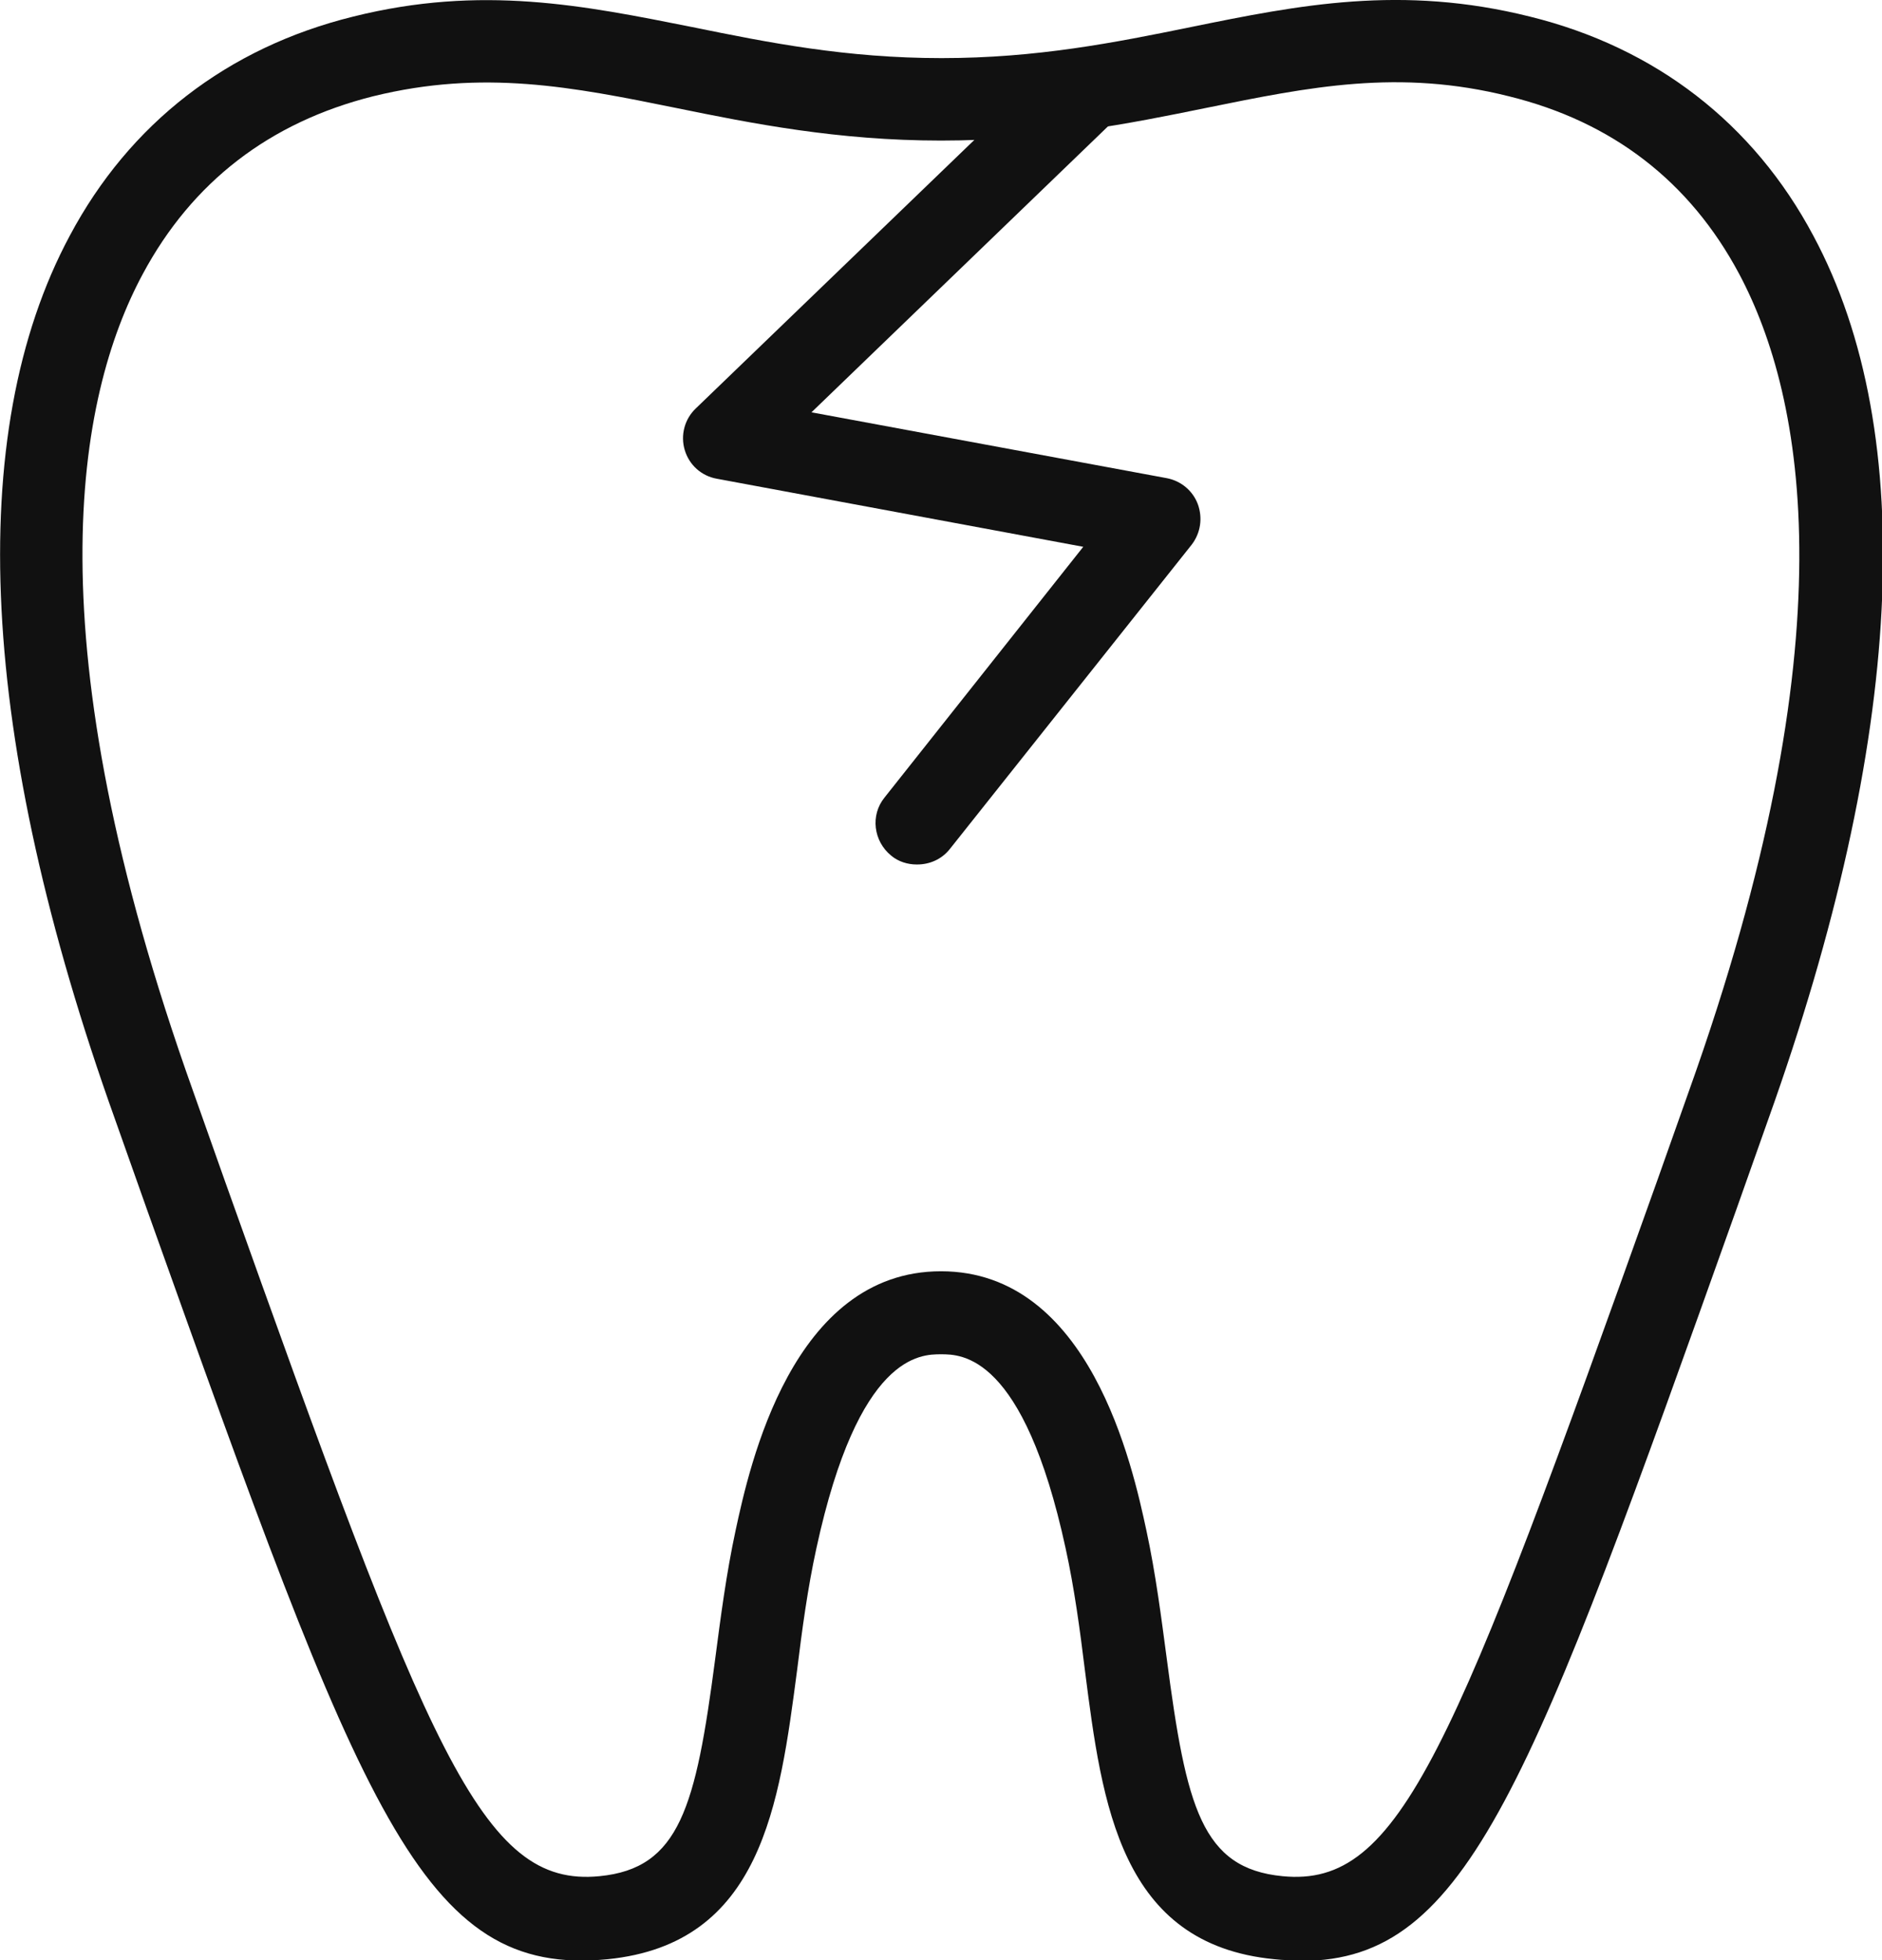 <?xml version="1.0" encoding="UTF-8"?><svg id="Layer_2" xmlns="http://www.w3.org/2000/svg" viewBox="0 0 34 35.42"><defs><style>.cls-1{fill:#111;}</style></defs><g id="_イヤー_3"><g><path class="cls-1" d="M16.56,15.62c-.16,0-.33-.05-.46-.16-.32-.26-.38-.73-.12-1.05l3.59-4.53-6.62-1.23c-.28-.05-.5-.25-.58-.52-.08-.27,0-.56,.2-.75L18.98,1.2c.3-.29,.77-.28,1.06,.02,.29,.3,.28,.77-.02,1.06l-5.36,5.17,6.42,1.19c.26,.05,.47,.23,.56,.47,.09,.25,.05,.52-.11,.73l-4.37,5.5c-.15,.19-.37,.28-.59,.28Z"/><path class="cls-1" d="M23.5,35.42c-.15,0-.31,0-.48-.02-2.78-.27-3.11-2.79-3.42-5.22-.09-.73-.19-1.48-.35-2.21-.76-3.5-1.88-3.5-2.25-3.5s-1.49,0-2.25,3.5c-.16,.73-.26,1.48-.35,2.21-.32,2.43-.64,4.94-3.42,5.22-3.37,.33-4.42-2.61-8.33-13.56l-.57-1.61C-.38,13.36-.66,7.84,1.26,4.26,2.34,2.23,4.11,.86,6.38,.3c2.32-.58,4.17-.2,6.13,.19,1.37,.28,2.78,.56,4.5,.56s3.13-.28,4.5-.56c1.96-.4,3.81-.77,6.13-.19,2.27,.56,4.04,1.93,5.12,3.96,1.92,3.58,1.64,9.11-.82,15.98l-.57,1.61c-3.71,10.41-4.85,13.58-7.85,13.58Zm-6.5-12.45c2.69,0,3.46,3.52,3.71,4.68,.17,.79,.27,1.58,.37,2.33,.35,2.67,.63,3.78,2.09,3.92,2.13,.21,3.08-2.23,6.77-12.57l.57-1.61c2.92-8.16,2.1-12.53,.91-14.77-.89-1.67-2.29-2.75-4.16-3.21-1.99-.5-3.6-.17-5.47,.21-1.37,.28-2.92,.59-4.79,.59s-3.42-.31-4.79-.59c-1.87-.38-3.48-.7-5.47-.21-1.87,.47-3.27,1.55-4.16,3.21-1.2,2.23-2.01,6.6,.91,14.77l.57,1.61c3.69,10.35,4.64,12.78,6.77,12.57,1.45-.14,1.74-1.25,2.09-3.92,.1-.76,.2-1.54,.37-2.33,.25-1.16,1.02-4.68,3.71-4.68Z"/></g></g></svg>